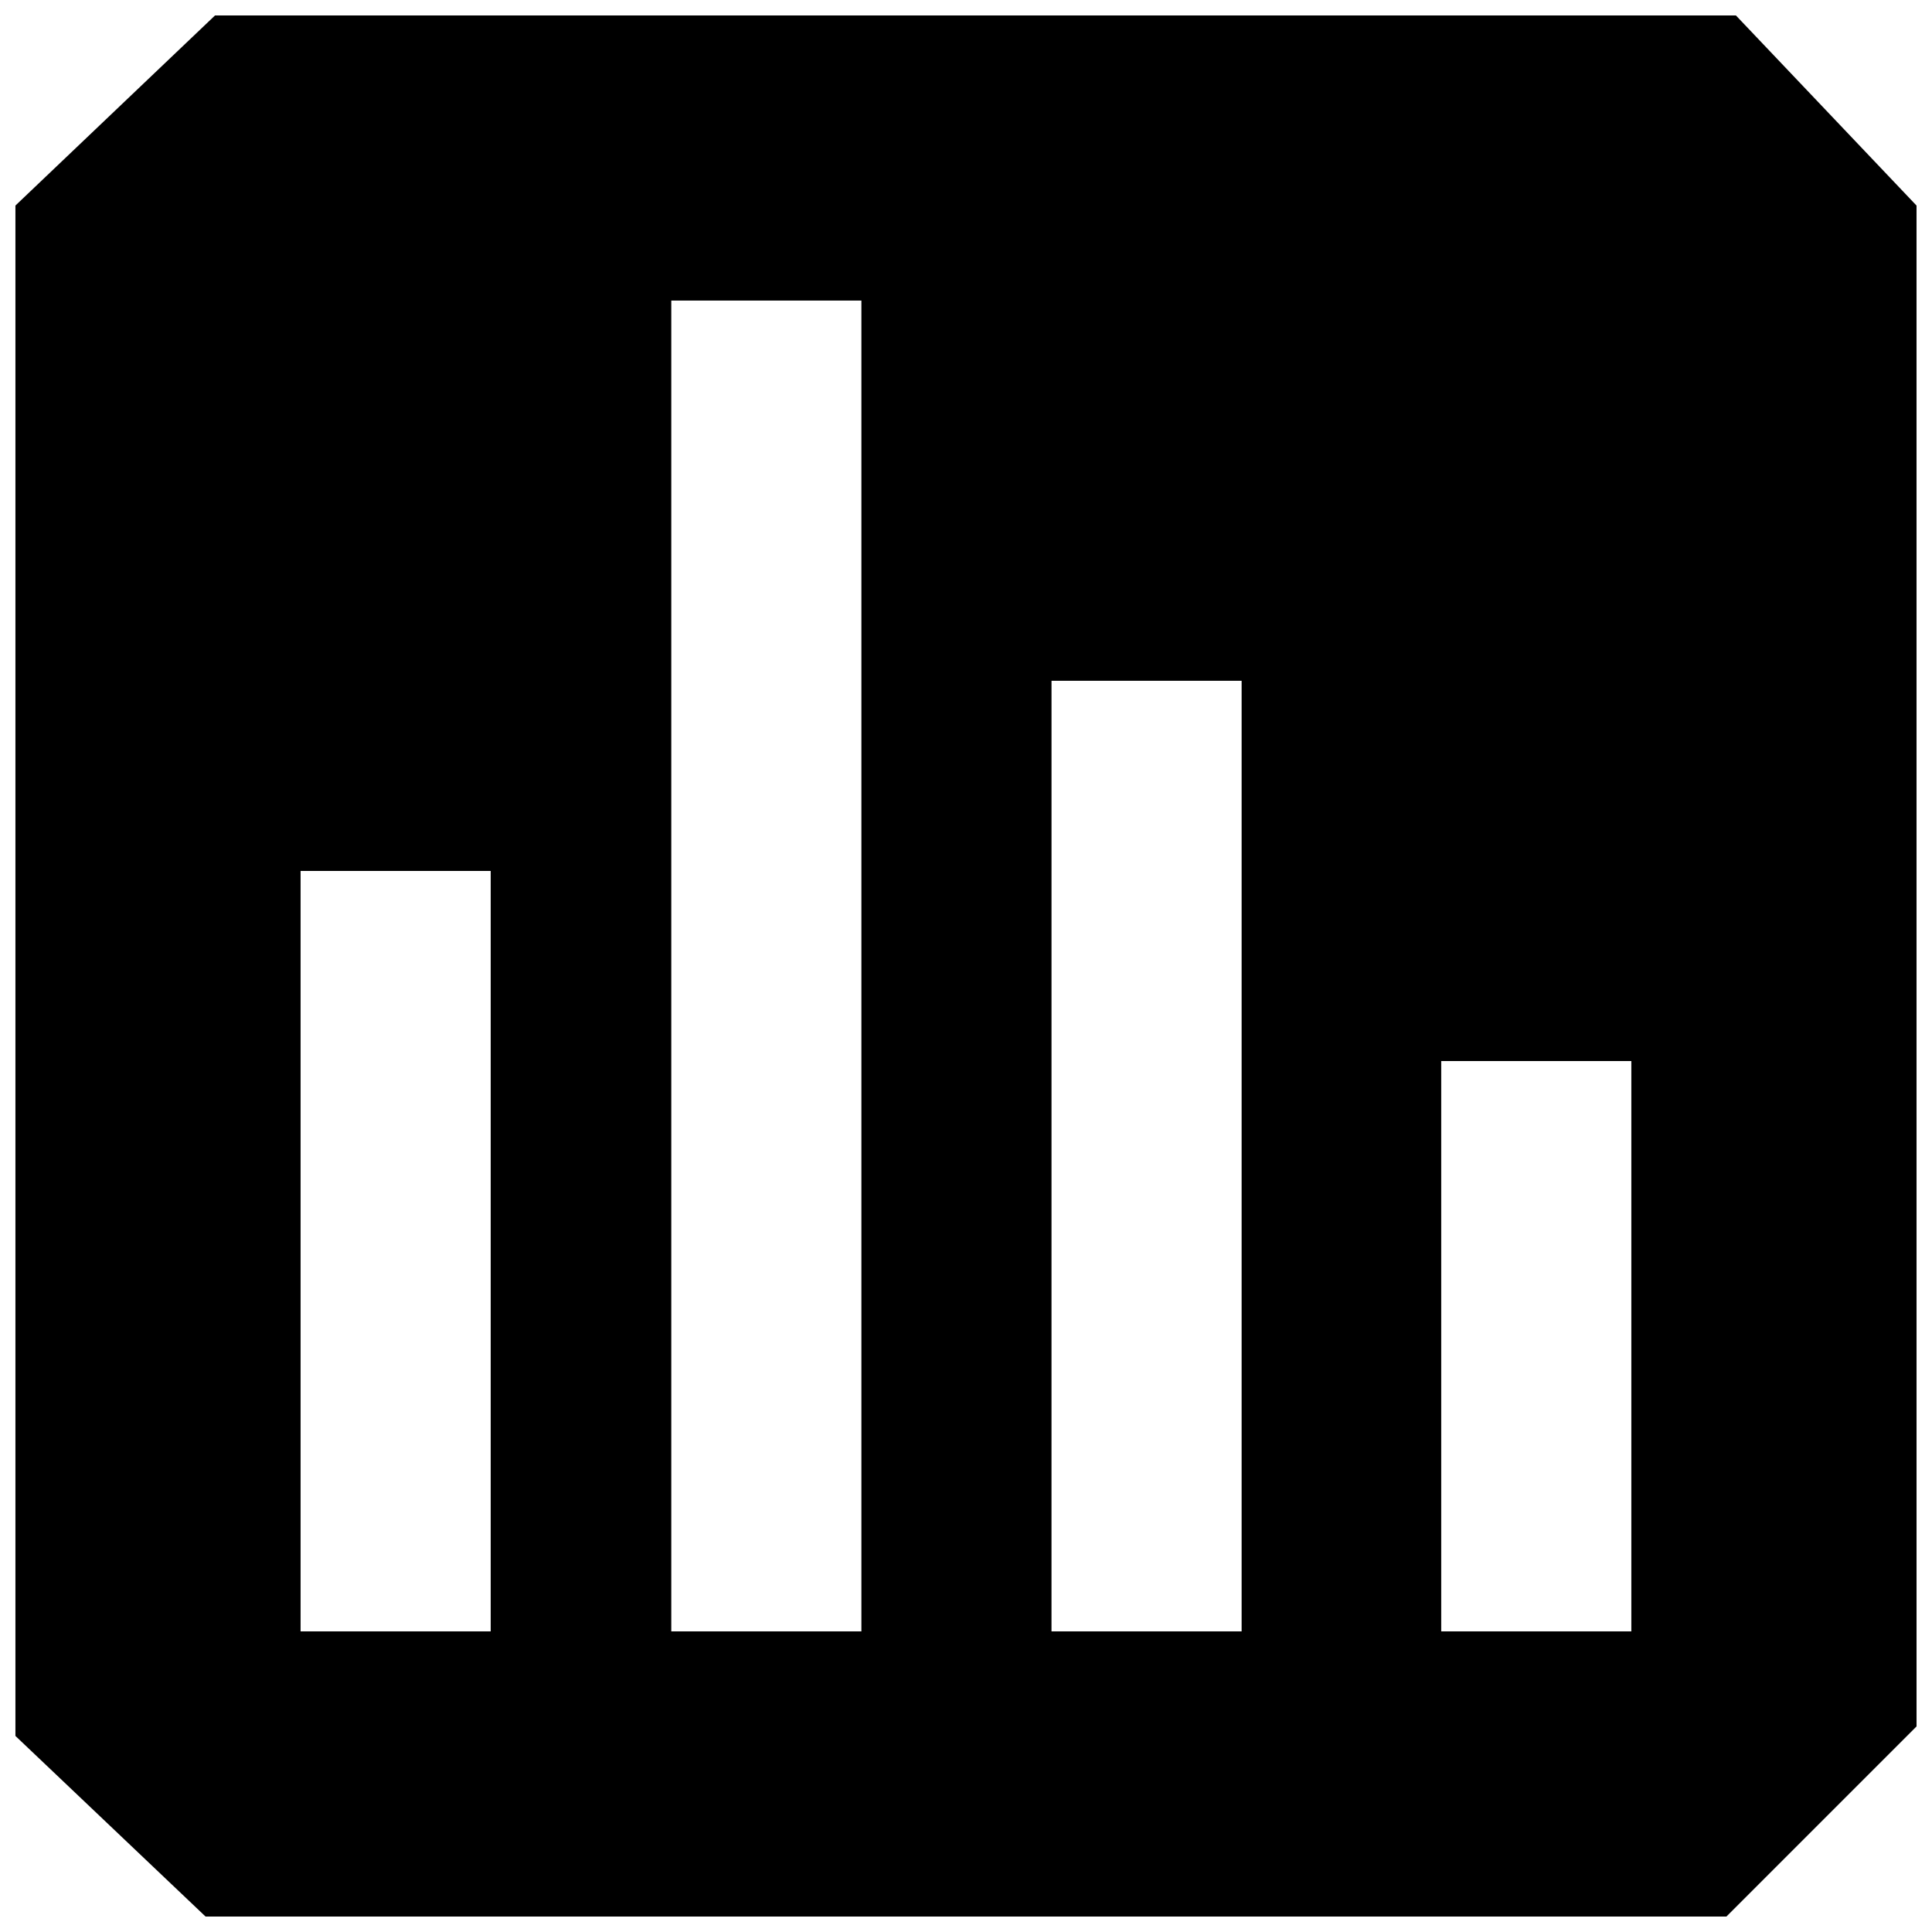 <?xml version="1.0" encoding="UTF-8"?>
<!-- The Best Svg Icon site in the world: iconSvg.co, Visit us! https://iconsvg.co -->
<svg width="800px" height="800px" version="1.1" viewBox="144 144 512 512" xmlns="http://www.w3.org/2000/svg">
 <defs>
  <clipPath id="a">
   <path d="m148.09 148.09h503.81v503.81h-503.81z"/>
  </clipPath>
 </defs>
 <g clip-path="url(#a)">
  <path d="m604.04 148.09h-403.05l-52.902 50.383v405.57l50.383 47.859h403.05l50.383-50.383-0.004-403.04-47.863-50.383zm-330 428.24h-50.383v-201.52h50.383zm98.242 0h-50.383v-352.67h50.383zm100.76 0h-50.383l0.004-251.91h50.383v251.91zm103.28 0h-50.383v-151.14h50.383z"/>
 </g>
</svg>